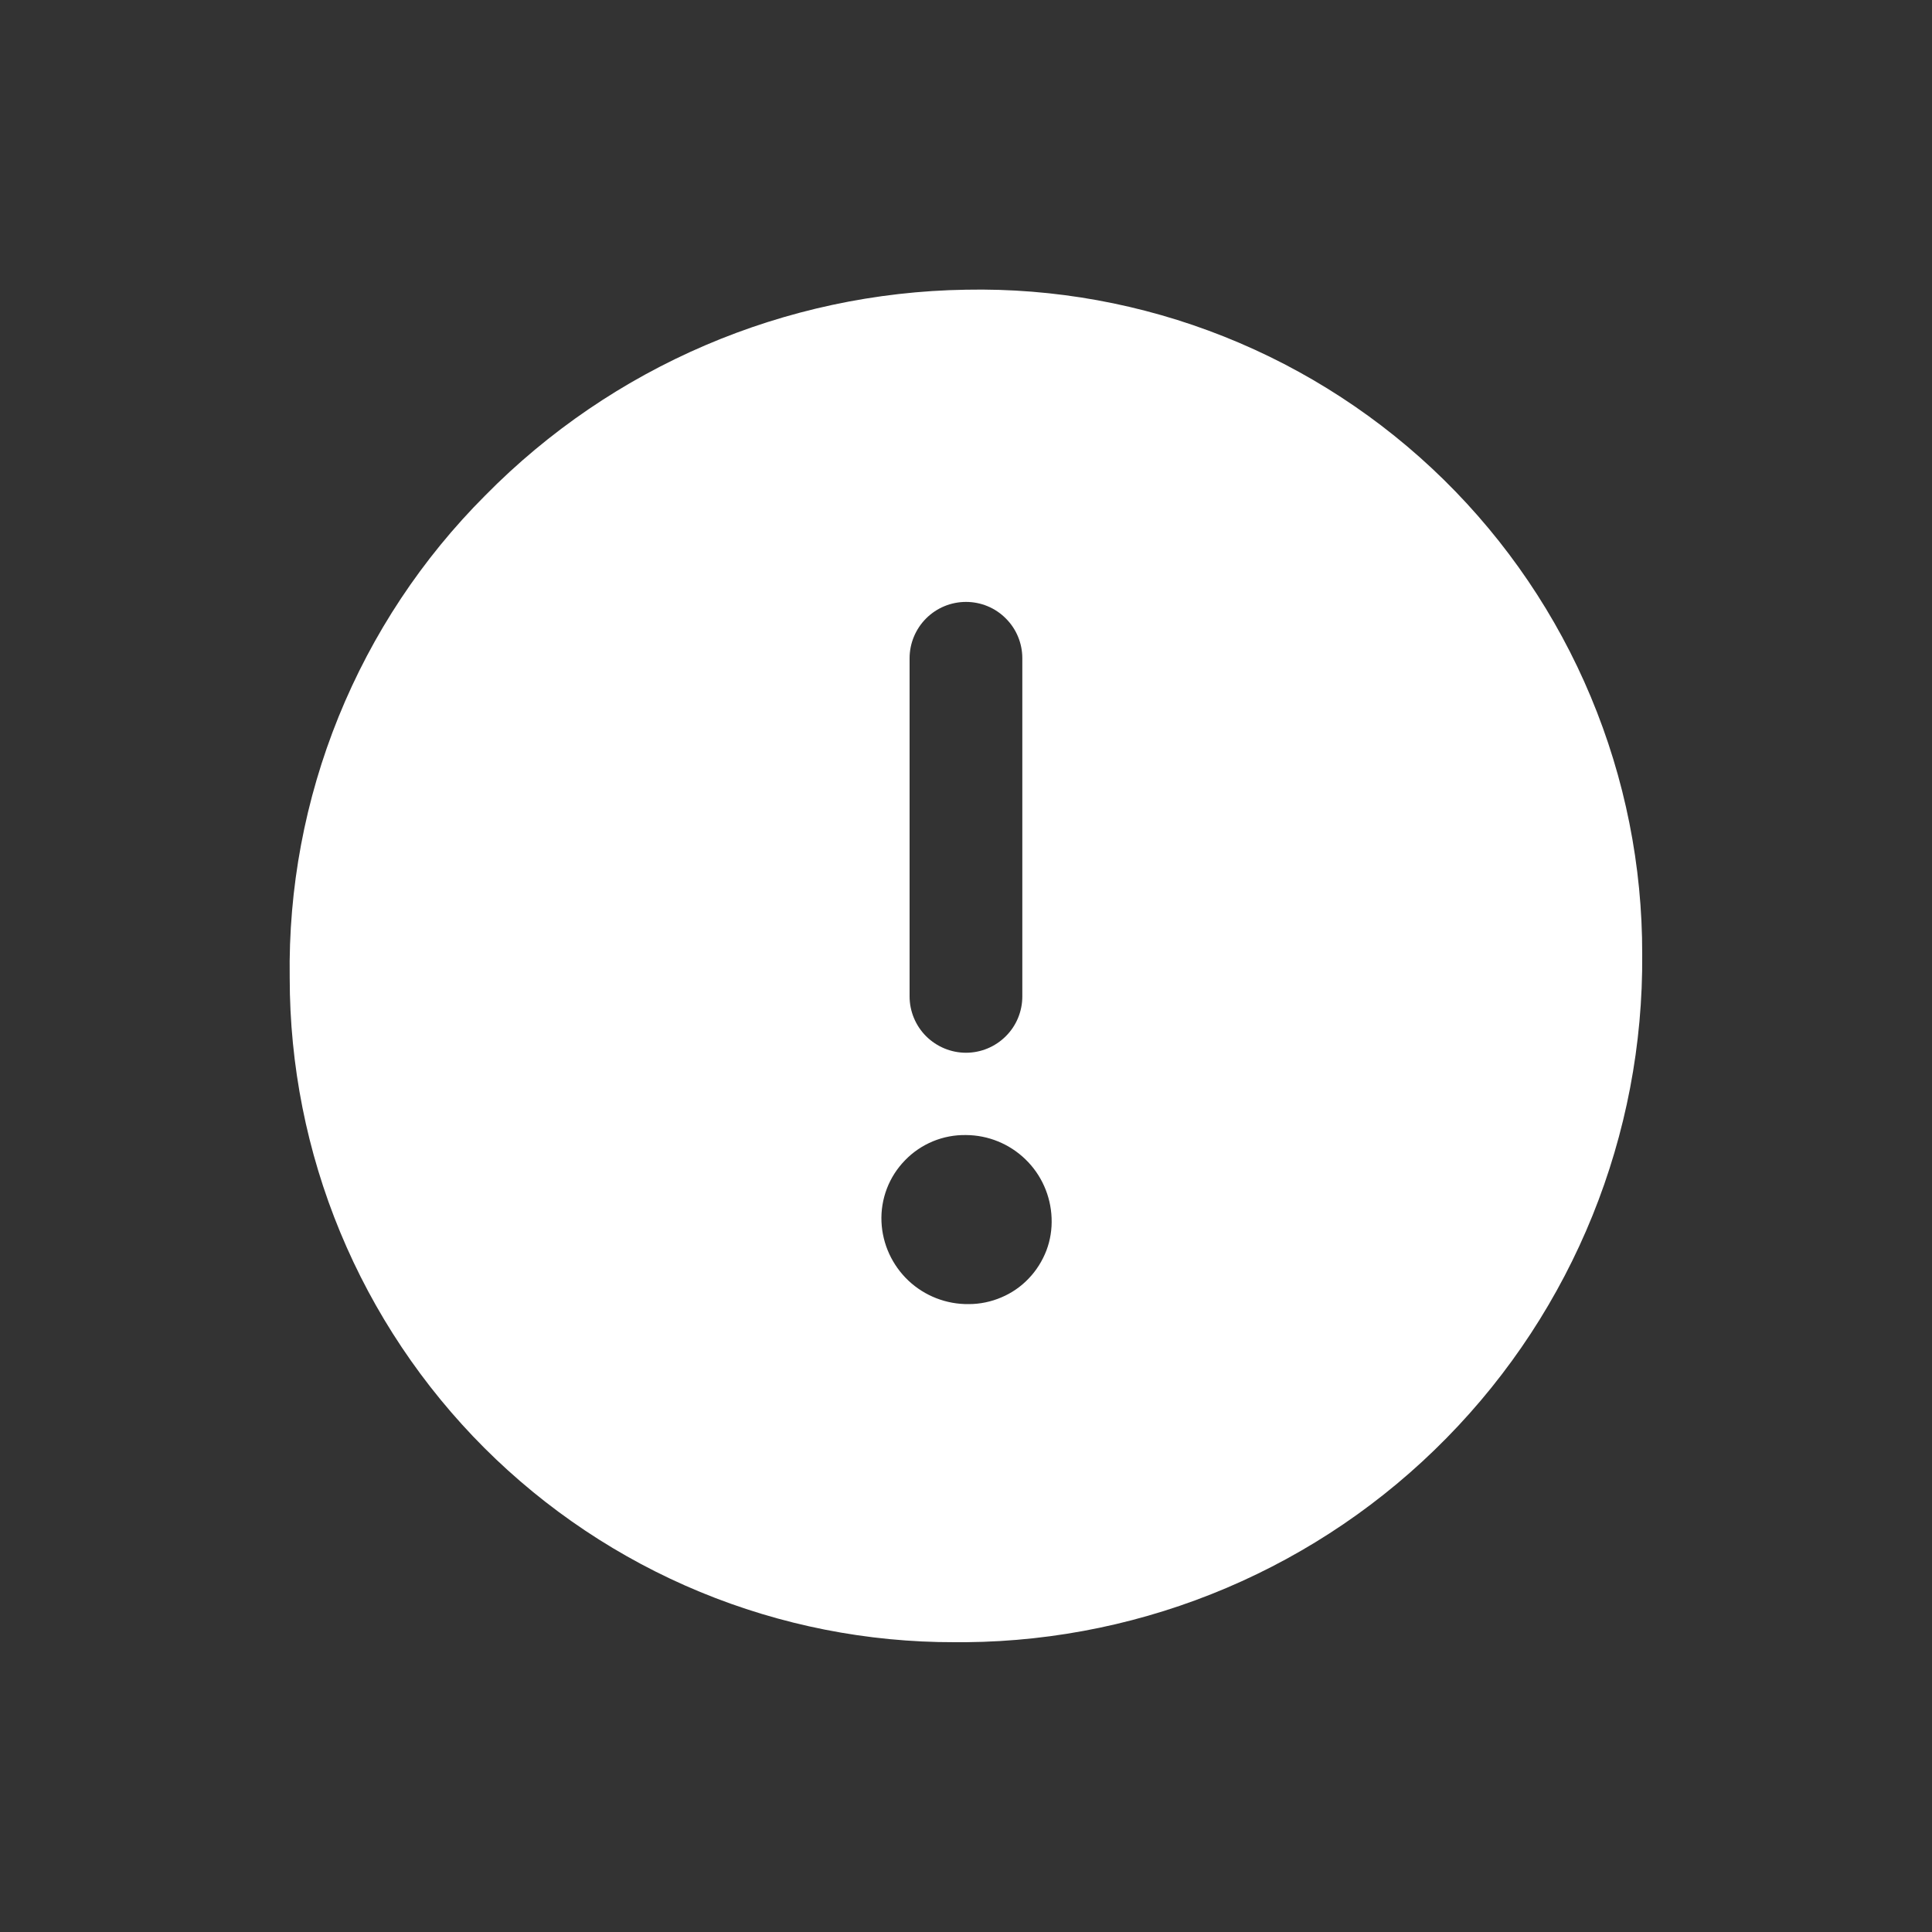 <svg xmlns="http://www.w3.org/2000/svg" width="20" height="20" viewBox="0 0 20 20" fill="none"><rect x="0" y="0" width="20" height="20" fill="#333333" stroke="none"/><path d="M10 2.999C8.126 3.028 6.339 3.793 5.024 5.128C4.369 5.783 3.853 6.562 3.505 7.42C3.157 8.278 2.985 9.197 2.999 10.122C2.999 11.026 3.176 11.921 3.522 12.756C3.868 13.591 4.375 14.35 5.014 14.989C5.654 15.628 6.413 16.135 7.248 16.48C8.084 16.825 8.979 17.002 9.883 17H10C11.872 16.983 13.662 16.223 14.974 14.887C16.287 13.552 17.016 11.75 17 9.877C17.002 8.963 16.821 8.058 16.468 7.214C16.116 6.371 15.598 5.607 14.946 4.966C14.294 4.326 13.521 3.822 12.671 3.484C11.822 3.146 10.914 2.981 10 2.999ZM9.125 12.648C9.12 12.531 9.139 12.414 9.181 12.304C9.223 12.194 9.287 12.095 9.369 12.011C9.451 11.926 9.549 11.86 9.657 11.815C9.766 11.77 9.882 11.748 10 11.75C10.229 11.751 10.45 11.841 10.615 12.001C10.78 12.16 10.877 12.378 10.886 12.607C10.891 12.723 10.873 12.838 10.832 12.946C10.79 13.054 10.728 13.153 10.648 13.236C10.568 13.32 10.472 13.386 10.365 13.431C10.259 13.476 10.145 13.5 10.029 13.5C9.797 13.503 9.573 13.416 9.404 13.257C9.236 13.098 9.135 12.88 9.125 12.648ZM9.416 10.315V6.814C9.416 6.66 9.478 6.511 9.587 6.402C9.697 6.292 9.845 6.231 10 6.231C10.155 6.231 10.303 6.292 10.412 6.402C10.522 6.511 10.583 6.66 10.583 6.814V10.315C10.583 10.469 10.522 10.618 10.412 10.727C10.303 10.836 10.155 10.898 10 10.898C9.845 10.898 9.697 10.836 9.587 10.727C9.478 10.618 9.416 10.469 9.416 10.315Z" fill="white"></path></svg>